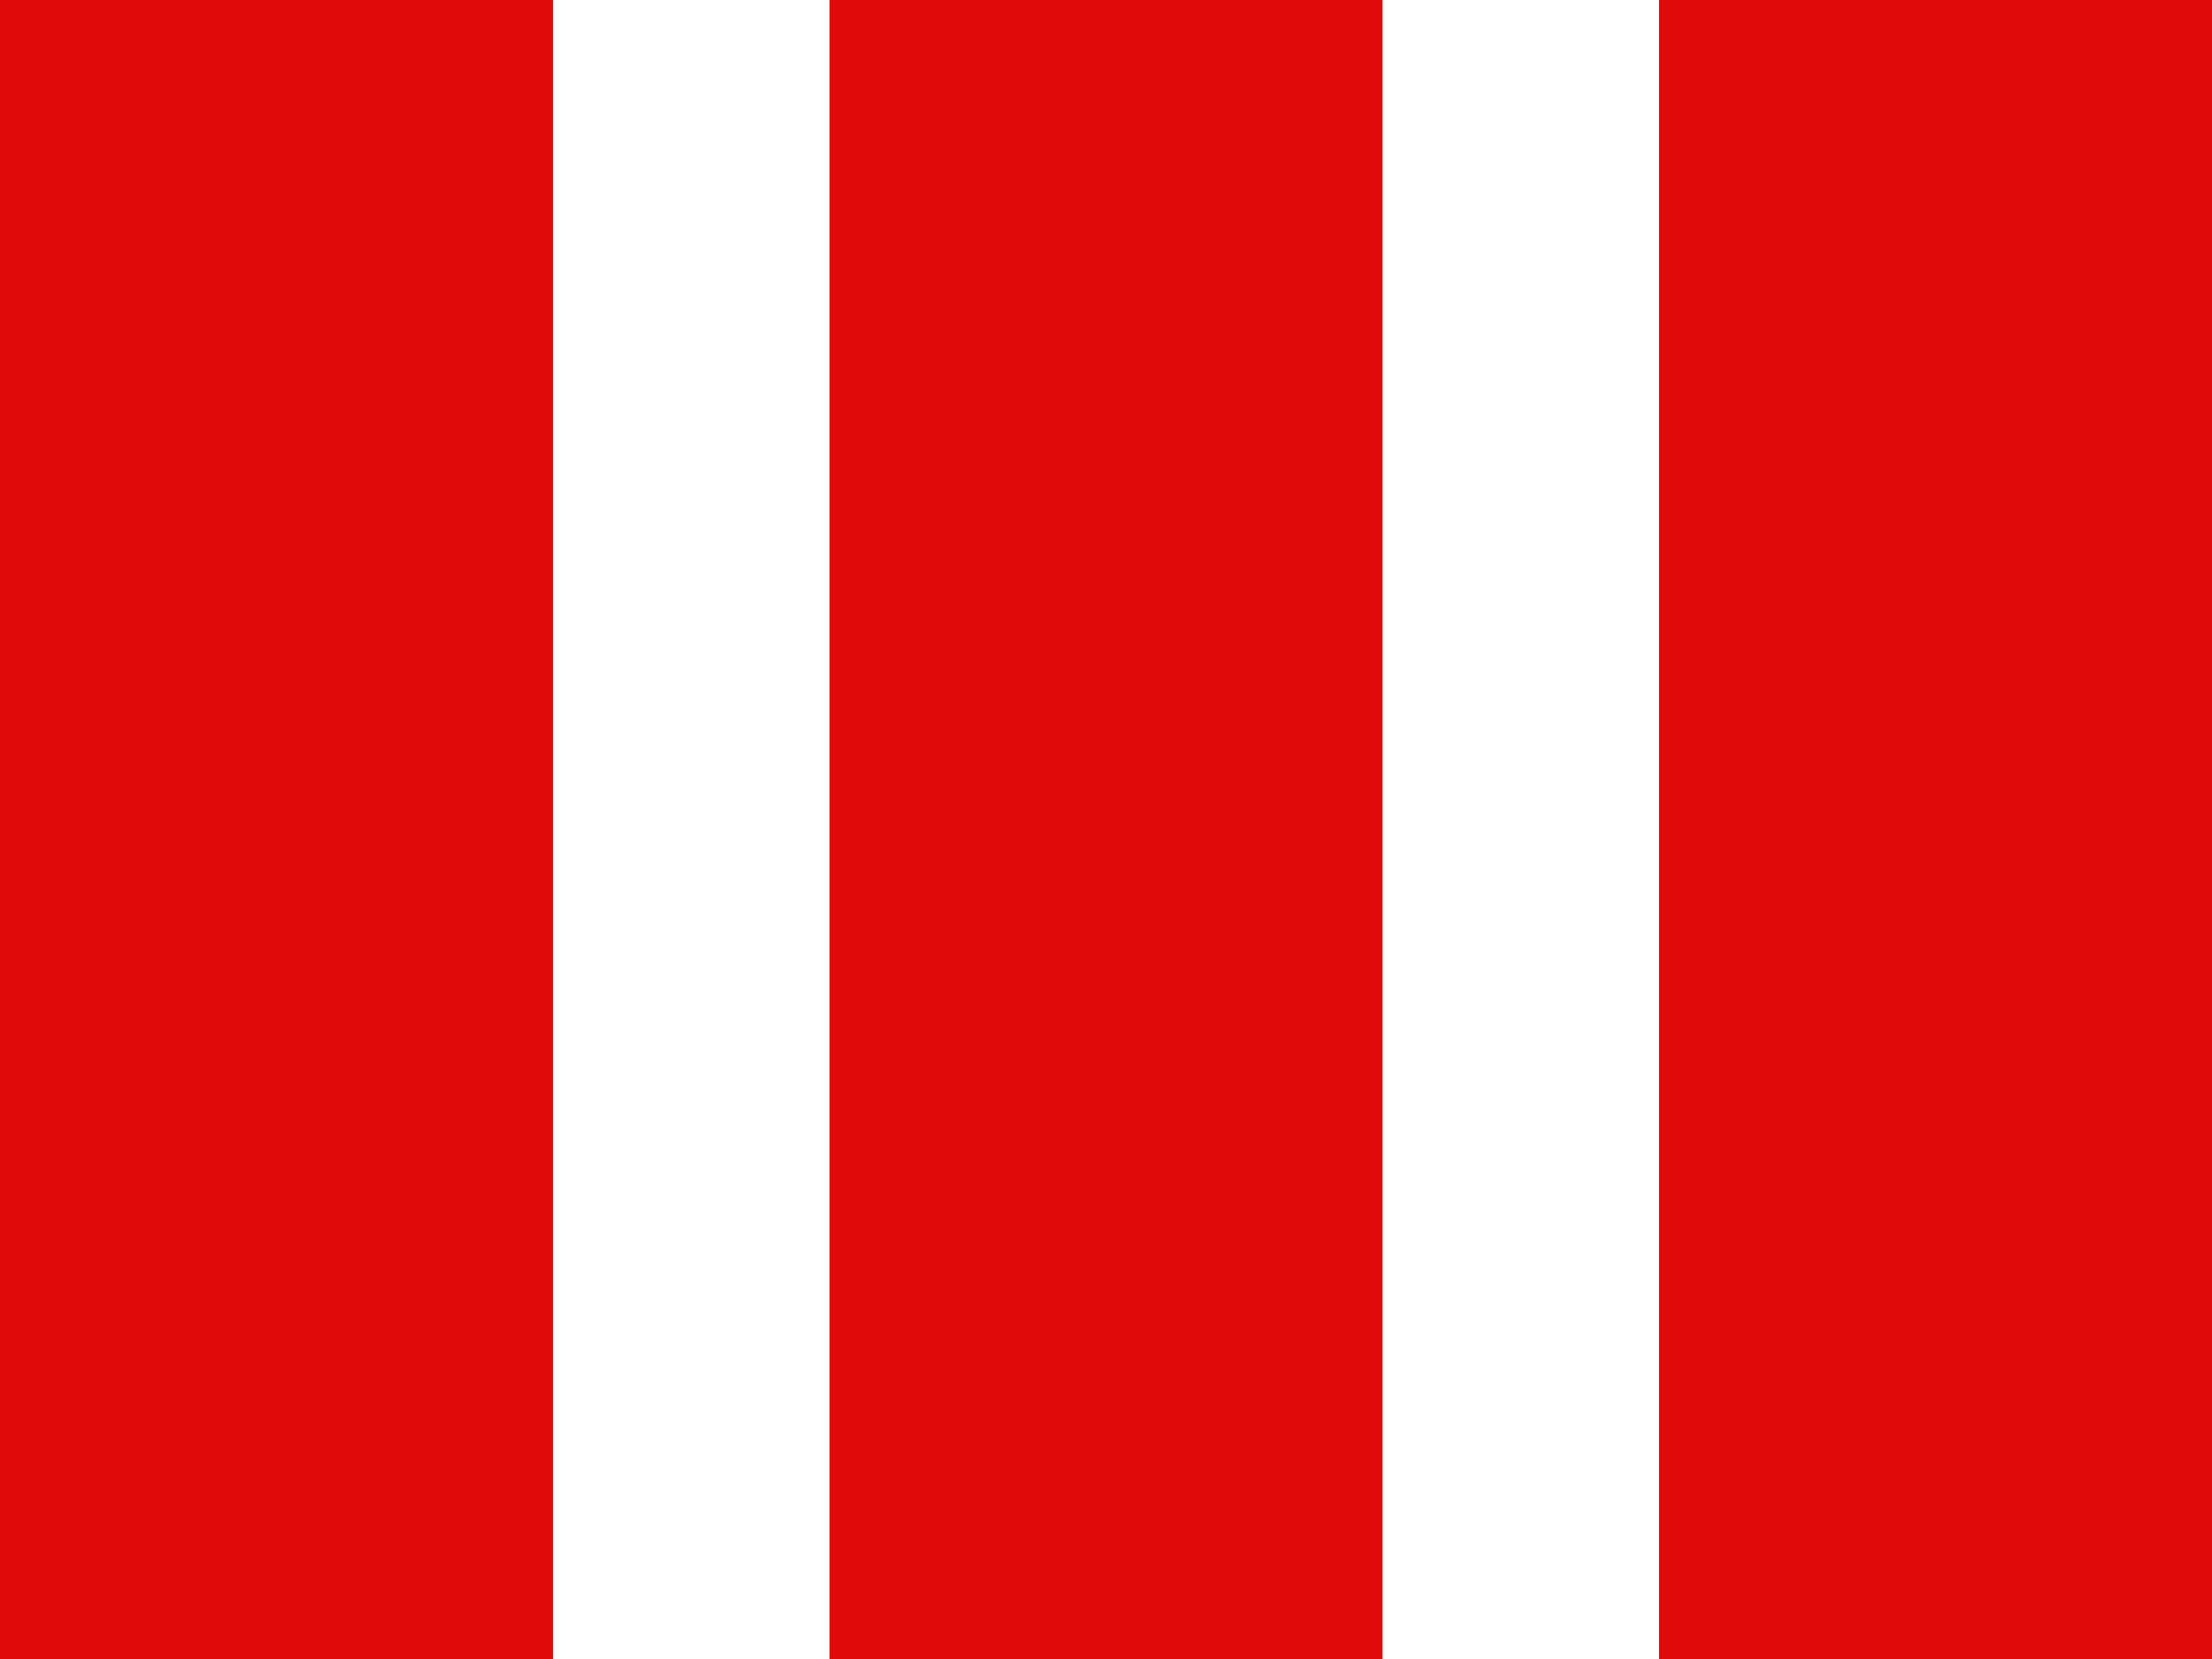 <svg width="16" height="12" viewBox="0 0 16 12" fill="none" xmlns="http://www.w3.org/2000/svg">
<path d="M0 12V0H4V12H0Z" fill="#E00A0A"/>
<path d="M6 12V0H10V12H6Z" fill="#E00A0A"/>
<path d="M12 12V0H16V12H12Z" fill="#E00A0A"/>
</svg>
